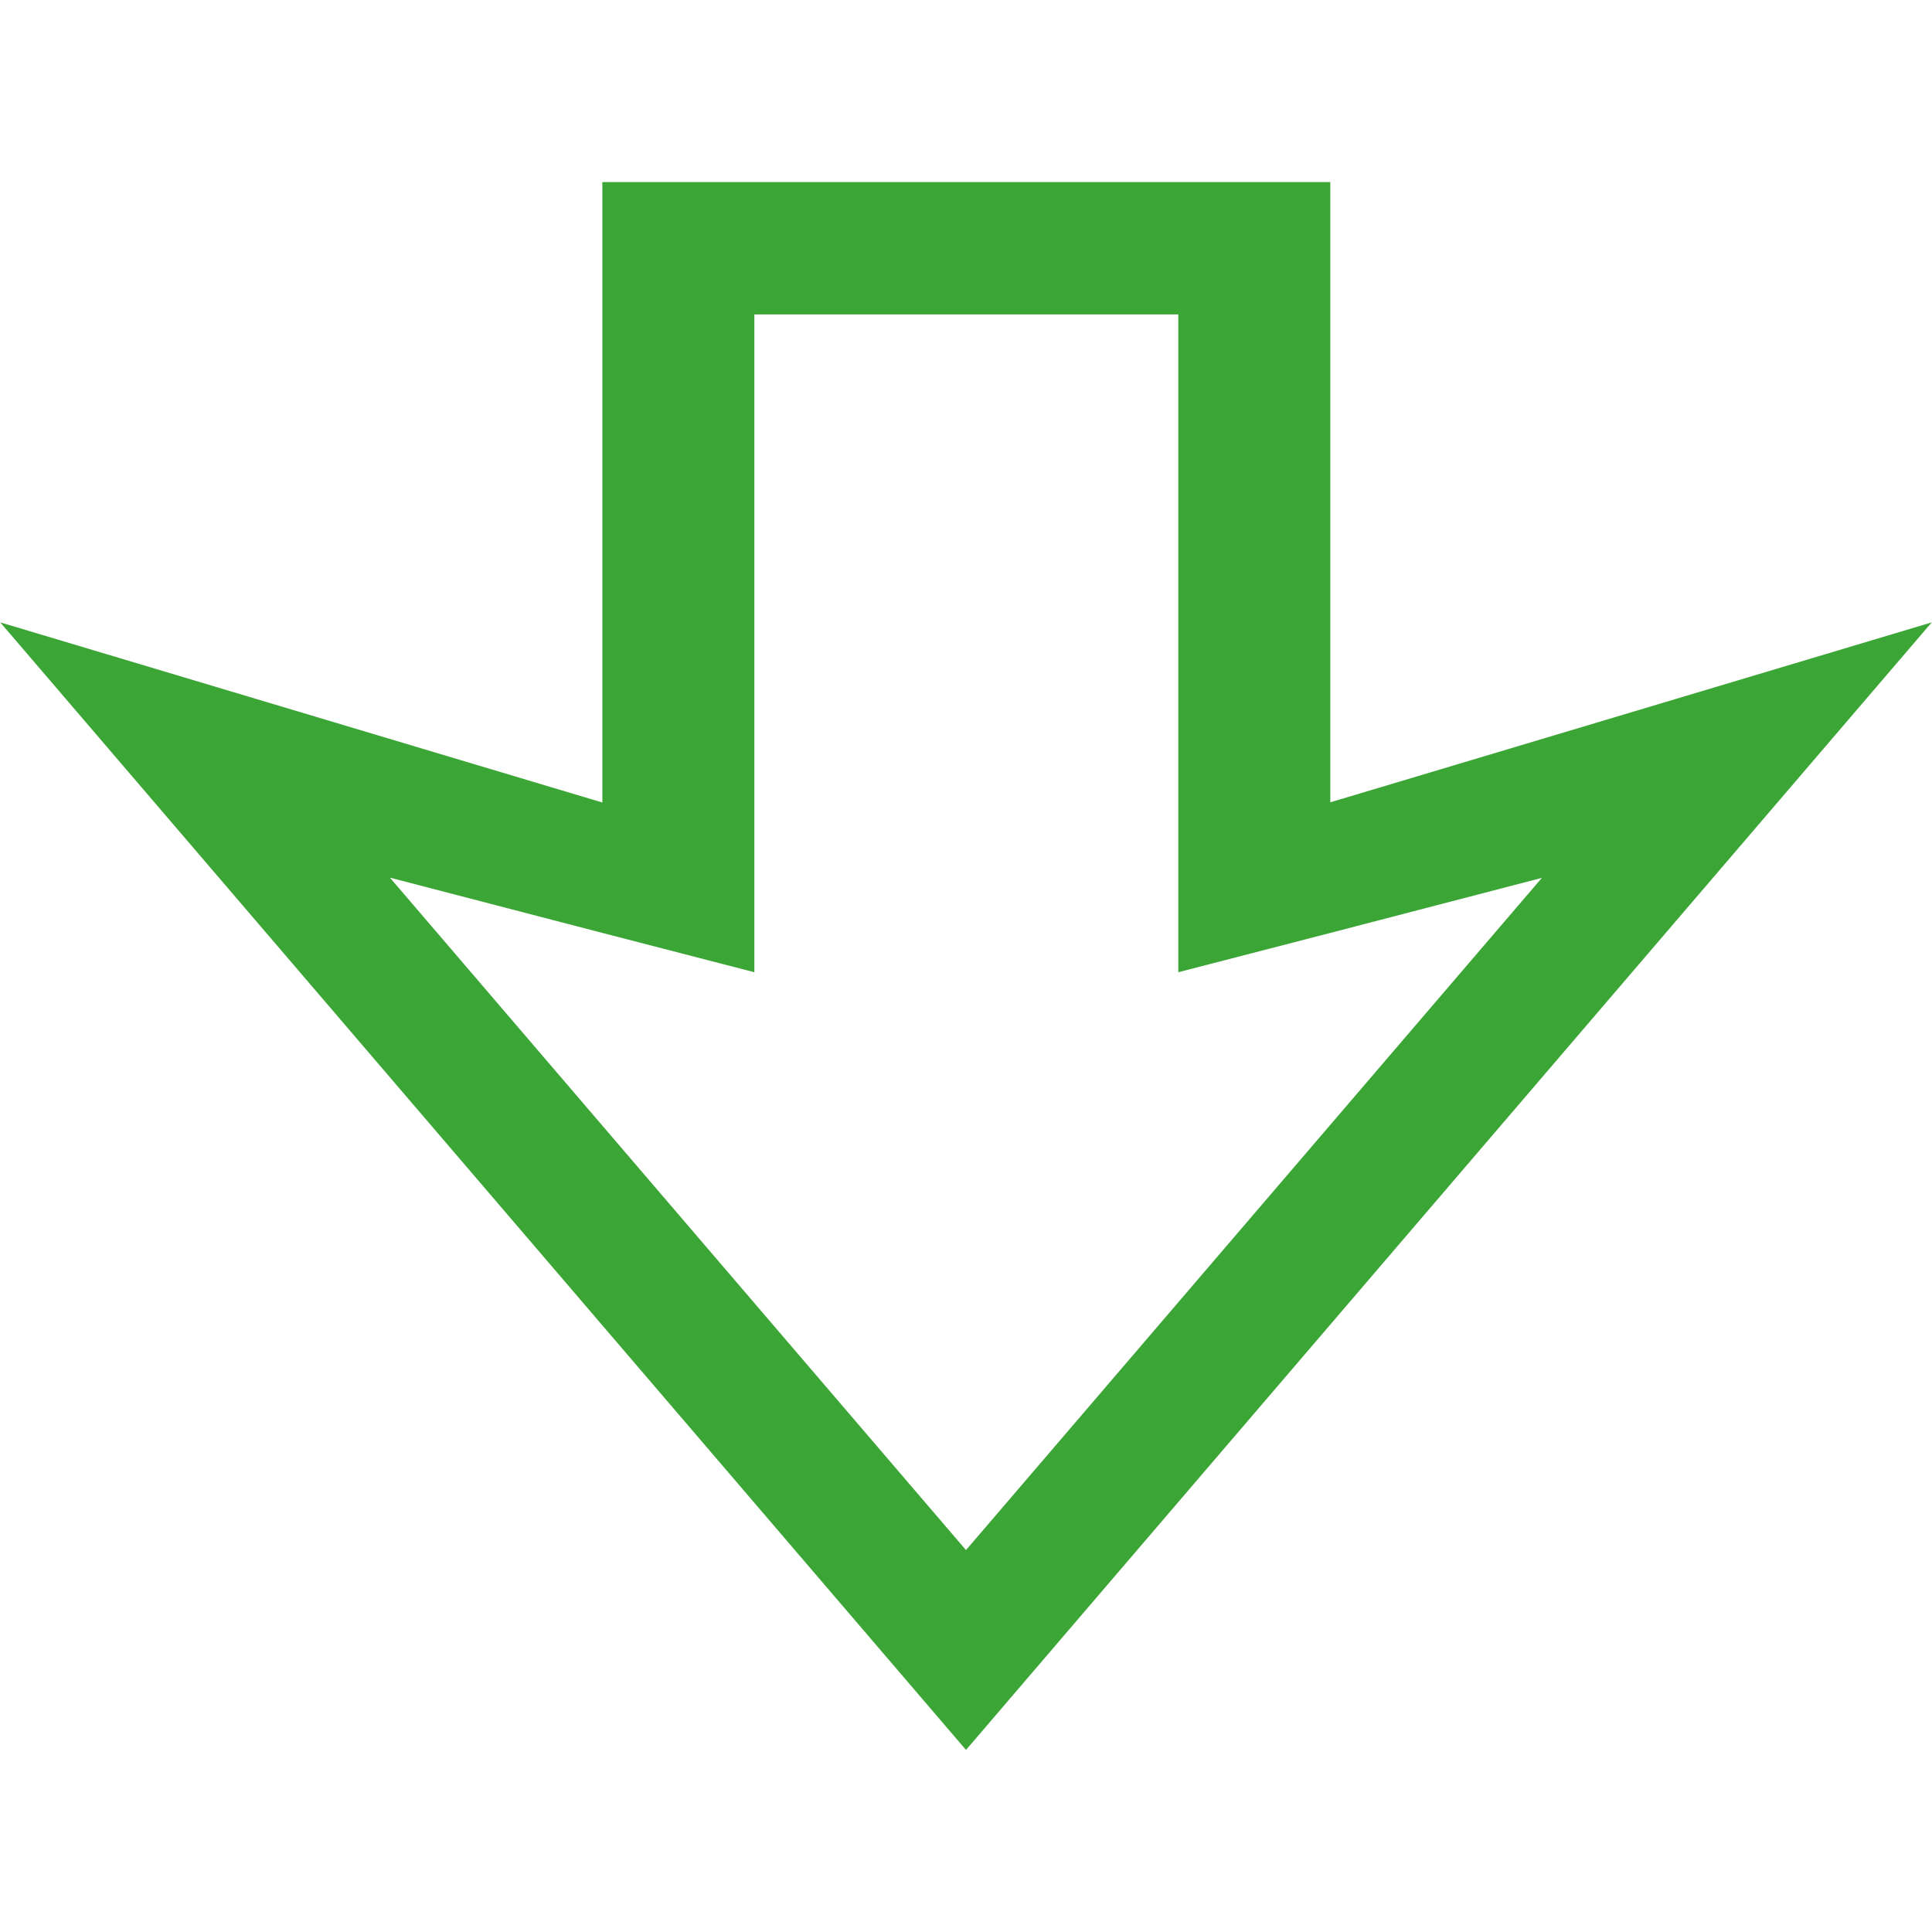 <?xml version="1.0" encoding="UTF-8" standalone="no"?>
<!DOCTYPE svg PUBLIC "-//W3C//DTD SVG 1.1//EN" "http://www.w3.org/Graphics/SVG/1.1/DTD/svg11.dtd">
<!-- Created with Vectornator (http://vectornator.io/) -->
<svg height="100%" stroke-miterlimit="10" style="fill-rule:nonzero;clip-rule:evenodd;stroke-linecap:round;stroke-linejoin:round;" version="1.1" viewBox="0 0 50 50" width="100%" xml:space="preserve" xmlns="http://www.w3.org/2000/svg" xmlns:vectornator="http://vectornator.io" xmlns:xlink="http://www.w3.org/1999/xlink">
<defs/>
<g id="Layer-1" vectornator:layerName="Layer 1">
<path d="M34.428 20.769L34.428 4.712L15.589 4.712L15.589 20.769L0.007 16.107L25 45.288L49.993 16.107L34.411 20.769L34.428 20.769ZM10.113 22.719L15.589 24.144L19.523 25.161L19.523 8.137L30.494 8.137L30.494 25.161L34.428 24.144L39.904 22.719L25 40.116L10.096 22.719L10.113 22.719Z" fill="#3BA536" fill-rule="nonzero" opacity="1" stroke="none" vectornator:layerName="path"/>
</g>
</svg>
